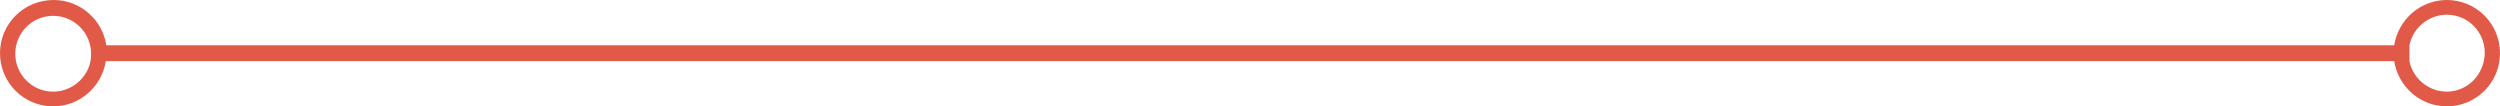 <?xml version="1.0" encoding="UTF-8"?><svg xmlns="http://www.w3.org/2000/svg" xmlns:xlink="http://www.w3.org/1999/xlink" height="18.8" preserveAspectRatio="xMidYMid meet" version="1.0" viewBox="0.0 0.0 441.9 18.8" width="441.9" zoomAndPan="magnify"><g id="change1_1"><path d="M432.5,0c-4.7,0-8.6,3.5-9.3,8H418H23h-4.2c-0.7-4.5-4.6-8-9.3-8C4.2,0,0,4.2,0,9.4c0,5.2,4.2,9.4,9.4,9.4 c4.7,0,8.6-3.5,9.3-8H23v0h395h5.2c0.7,4.5,4.6,8,9.3,8c5.2,0,9.4-4.2,9.4-9.4S437.7,0,432.5,0z M9.4,16.2c-3.7,0-6.7-3-6.7-6.7 c0-3.7,3-6.7,6.7-6.7c3.7,0,6.7,3,6.7,6.7C16.2,13.1,13.1,16.2,9.4,16.2z M432.5,16.2c-3.2,0-6-2.3-6.6-5.4h0V8h0 c0.6-3.1,3.4-5.4,6.6-5.4c3.7,0,6.7,3,6.7,6.7C439.2,13.1,436.2,16.2,432.5,16.2z" fill="#E05A47"/></g></svg>